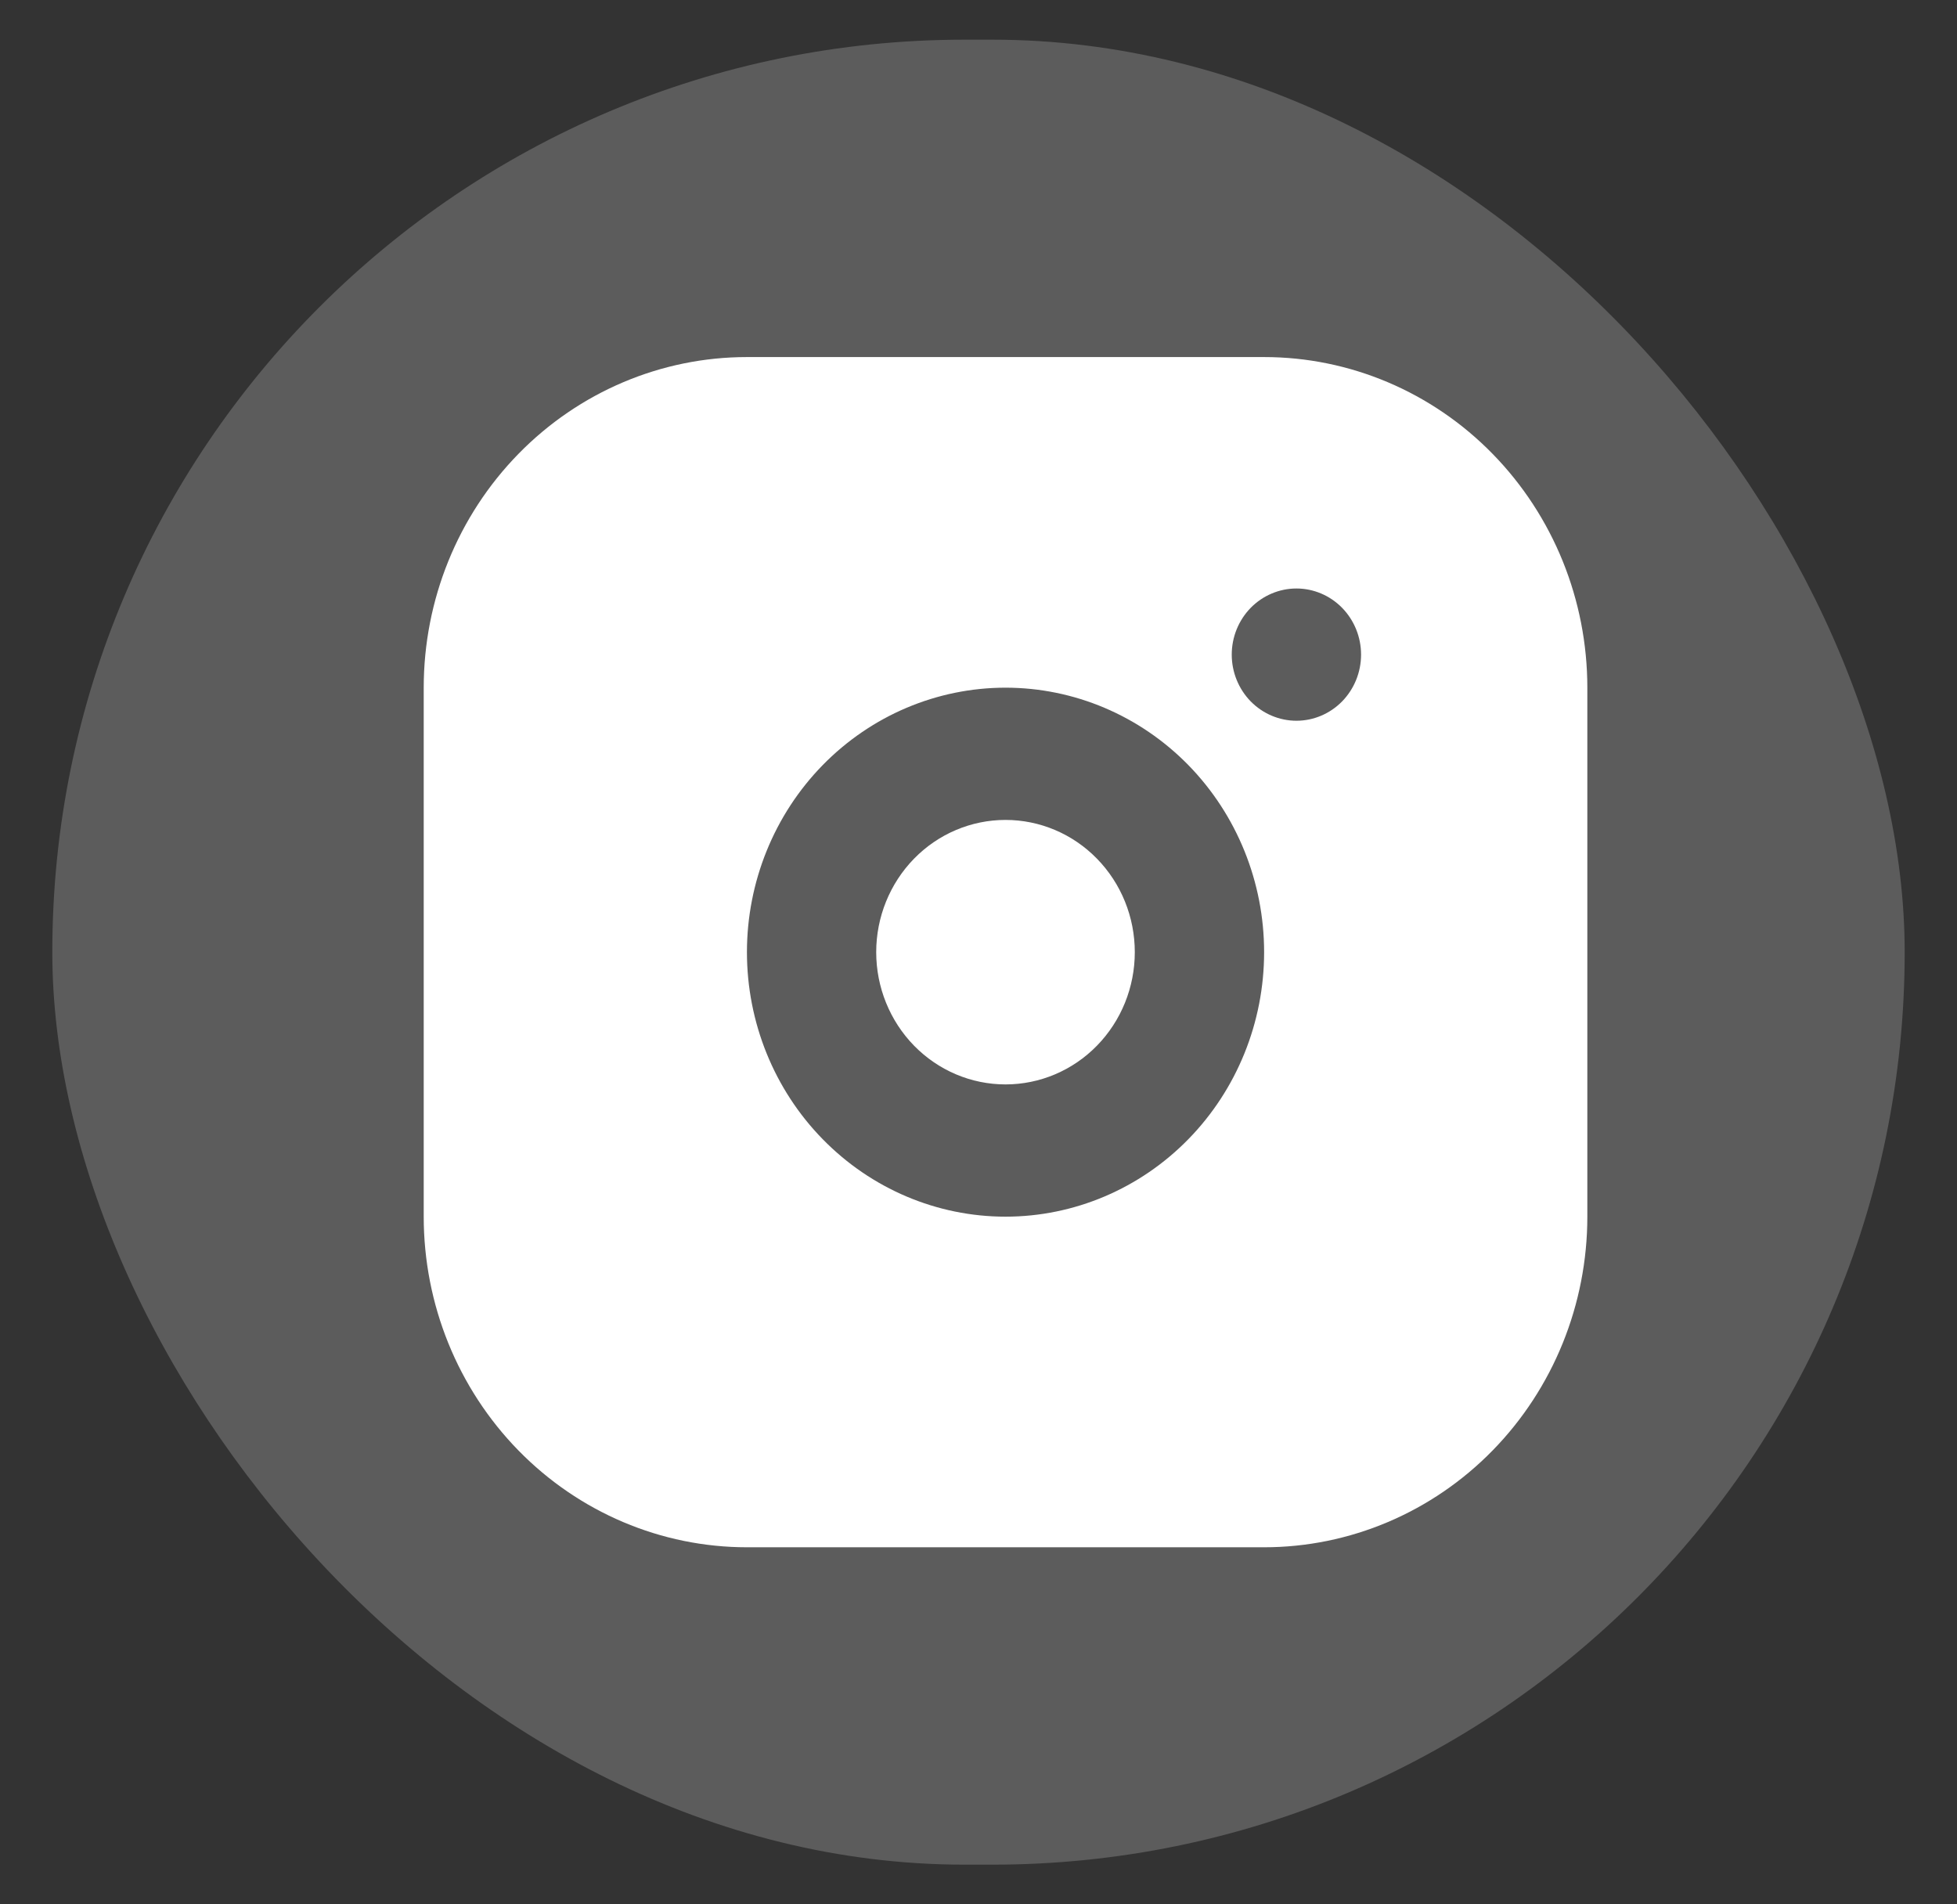 <svg width="37" height="36" viewBox="0 0 37 36" fill="none" xmlns="http://www.w3.org/2000/svg">
<rect x="0" y="0" width="37" height="36" fill="#333333" stroke="none"/>
<rect x="0.989" y="0.75" width="35.022" height="34.5" rx="17.25" fill="white" fill-opacity="0.2"/>
<path d="M23.9 6.75C25.52 6.75 27.075 7.408 28.221 8.581C29.367 9.753 30.011 11.342 30.011 13V23C30.011 24.658 29.367 26.247 28.221 27.419C27.075 28.591 25.52 29.25 23.9 29.25H14.122C12.501 29.25 10.947 28.591 9.801 27.419C8.655 26.247 8.011 24.658 8.011 23V13C8.011 11.342 8.655 9.753 9.801 8.581C10.947 7.408 12.501 6.75 14.122 6.75H23.9ZM19.011 13C17.714 13 16.471 13.527 15.554 14.464C14.637 15.402 14.122 16.674 14.122 18C14.122 19.326 14.637 20.598 15.554 21.535C16.471 22.473 17.714 23 19.011 23C20.307 23 21.551 22.473 22.468 21.535C23.385 20.598 23.9 19.326 23.9 18C23.9 16.674 23.385 15.402 22.468 14.464C21.551 13.527 20.307 13 19.011 13ZM19.011 15.5C19.659 15.5 20.281 15.763 20.739 16.232C21.198 16.701 21.455 17.337 21.455 18C21.455 18.663 21.198 19.299 20.739 19.768C20.281 20.237 19.659 20.5 19.011 20.5C18.362 20.5 17.741 20.237 17.282 19.768C16.824 19.299 16.566 18.663 16.566 18C16.566 17.337 16.824 16.701 17.282 16.232C17.741 15.763 18.362 15.5 19.011 15.5ZM24.511 11.125C24.187 11.125 23.876 11.257 23.646 11.491C23.417 11.726 23.288 12.043 23.288 12.375C23.288 12.707 23.417 13.024 23.646 13.259C23.876 13.493 24.187 13.625 24.511 13.625C24.835 13.625 25.146 13.493 25.375 13.259C25.604 13.024 25.733 12.707 25.733 12.375C25.733 12.043 25.604 11.726 25.375 11.491C25.146 11.257 24.835 11.125 24.511 11.125Z" fill="white"/>
</svg>
